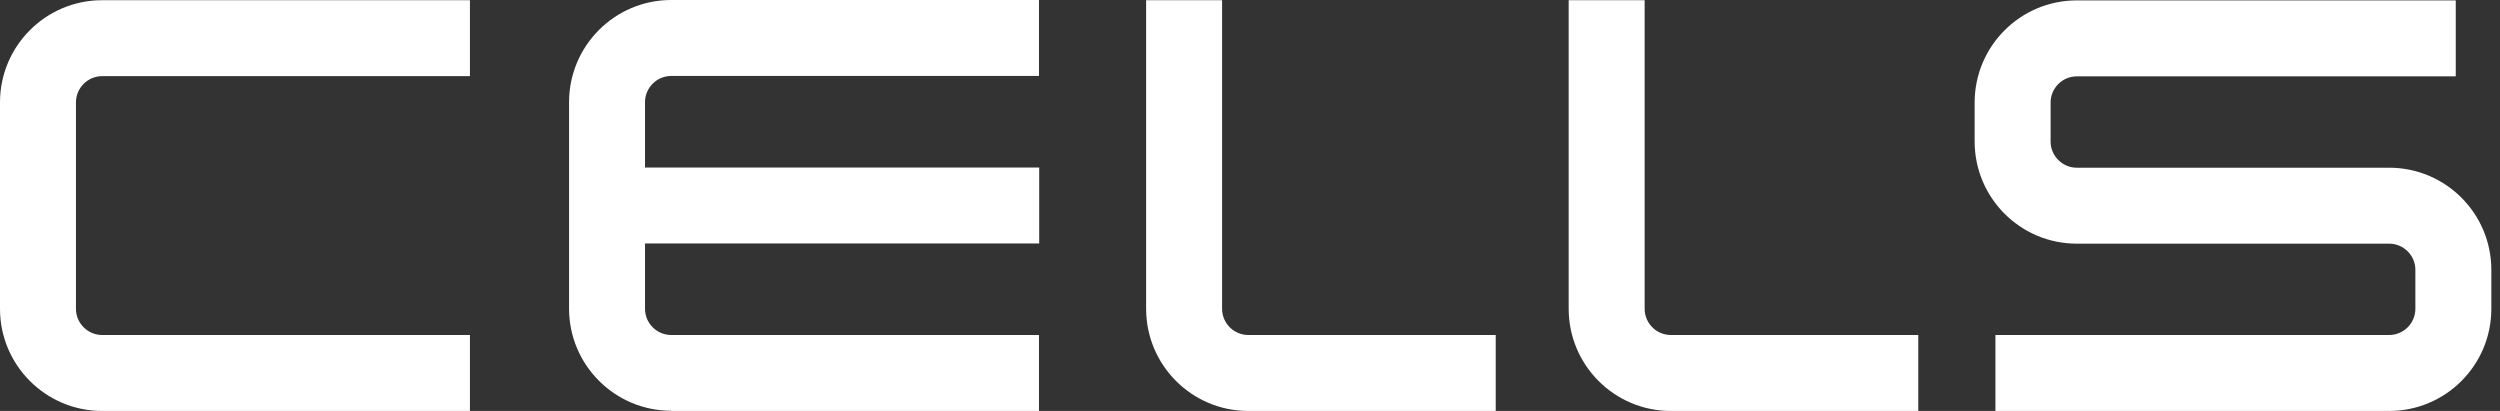 <svg width="146" height="24" viewBox="0 0 146 24" fill="none" xmlns="http://www.w3.org/2000/svg">
    <rect x="0" y="0" width="146" height="24" fill="#333333" stroke="none"/>
    <path
        d="M5.965 24H27.444V19.564H5.965C5.125 19.564 4.436 18.875 4.436 18.035V5.977C4.436 5.136 5.125 4.447 5.965 4.447H27.444V0.012H5.965C2.673 0.012 0 2.685 0 5.977V18.035C0 21.327 2.673 24 5.965 24ZM39.198 24H60.677V19.564H39.198C38.358 19.564 37.669 18.875 37.669 18.035V14.218H60.689V9.782H37.669V5.965C37.669 5.125 38.358 4.436 39.198 4.436H60.677V0H39.198C35.907 0 33.233 2.673 33.233 5.965V18.023C33.233 21.315 35.907 23.988 39.198 23.988M72.899 24H87.35V19.564H72.899C72.058 19.564 71.37 18.875 71.37 18.035V0.012H66.934V18.035C66.934 21.327 69.607 24 72.899 24ZM97.576 24H112.027V19.564H97.576C96.735 19.564 96.047 18.875 96.047 18.035V0.012H91.611V18.035C91.611 21.327 94.284 24 97.576 24ZM145.494 18.035V15.759C145.494 12.467 142.821 9.794 139.529 9.794H127.401H121.284C120.444 9.794 119.755 9.105 119.755 8.265V5.988C119.755 5.148 120.444 4.459 121.284 4.459H143.416V0.023H121.284C117.992 0.023 115.319 2.696 115.319 5.988V8.265C115.319 11.556 117.992 14.23 121.284 14.23H133.412H139.529C140.37 14.23 141.058 14.918 141.058 15.759V18.035C141.058 18.875 140.37 19.564 139.529 19.564H116.533V24H139.529C142.821 24 145.494 21.327 145.494 18.035Z"
        fill="#fff" />
</svg>